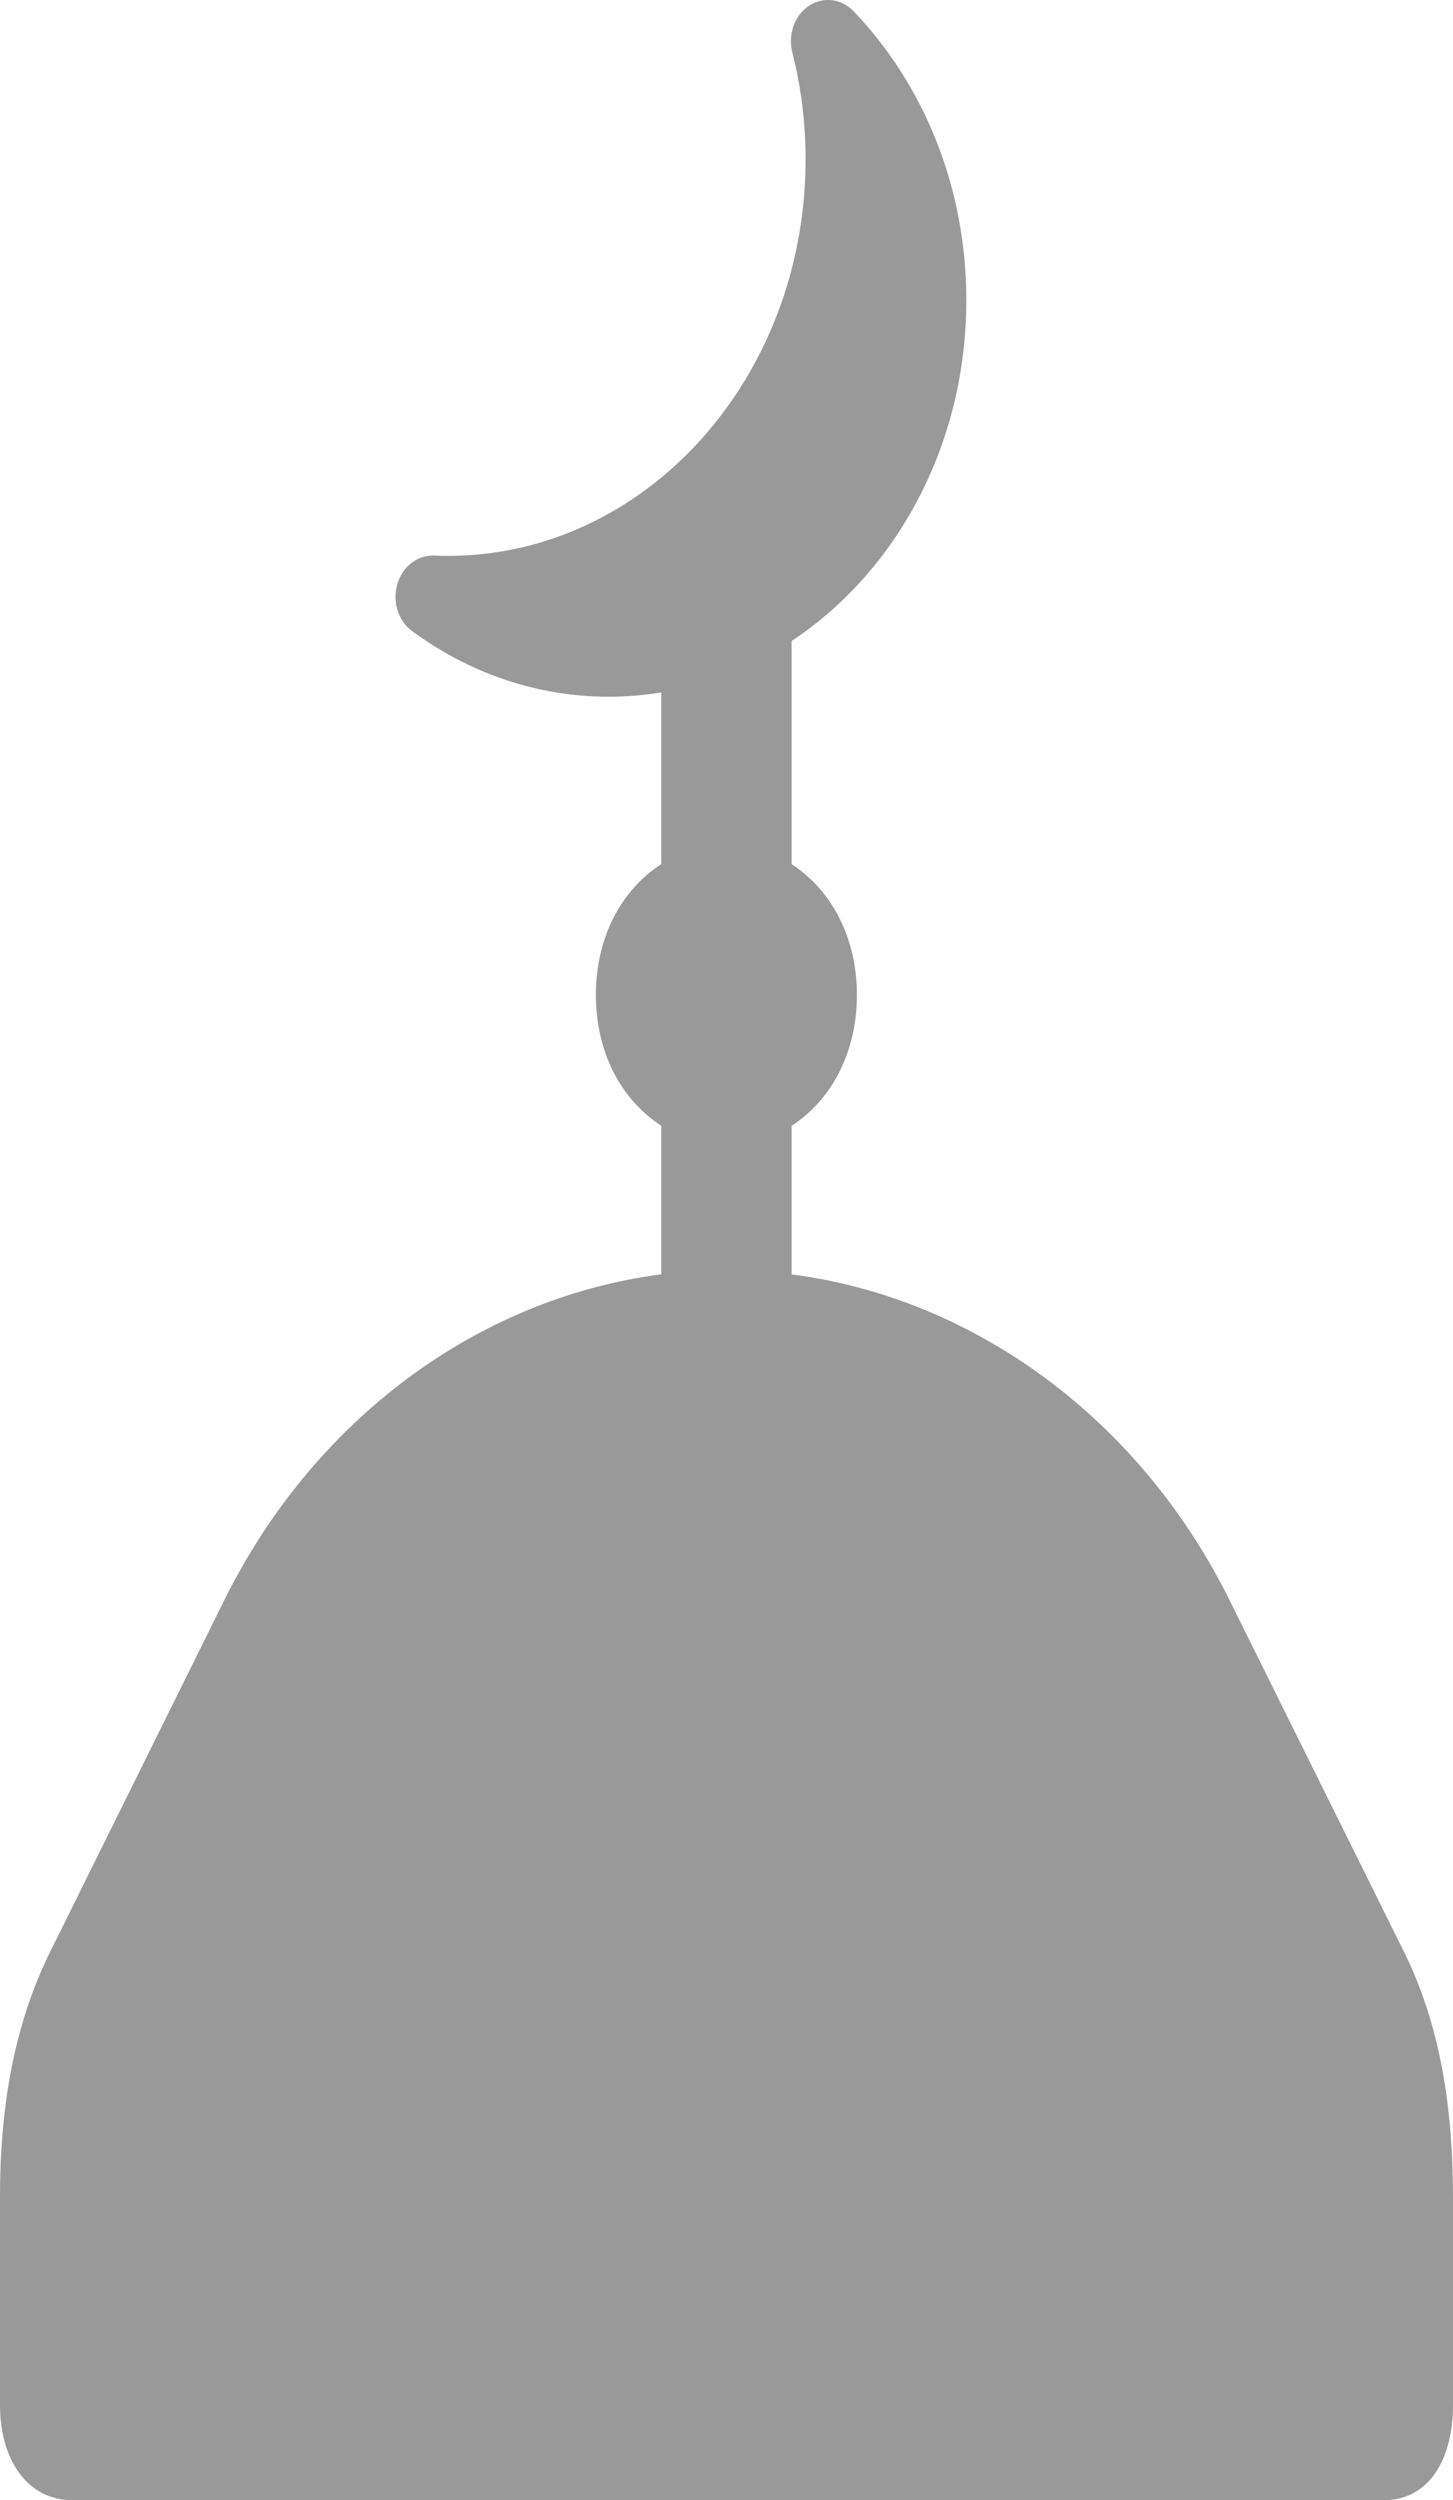 <?xml version="1.0" encoding="utf-8"?>
<!-- Generator: Adobe Illustrator 16.0.4, SVG Export Plug-In . SVG Version: 6.00 Build 0)  -->
<!DOCTYPE svg PUBLIC "-//W3C//DTD SVG 1.1//EN" "http://www.w3.org/Graphics/SVG/1.1/DTD/svg11.dtd">
<svg version="1.1" id="Layer_1" xmlns:x="http://ns.adobe.com/Extensibility/1.0/" xmlns:i="http://ns.adobe.com/AdobeIllustrator/10.0/" xmlns:graph="http://ns.adobe.com/Graphs/1.0/"
	 xmlns="http://www.w3.org/2000/svg" xmlns:xlink="http://www.w3.org/1999/xlink" x="0px" y="0px" width="26.82px"
	 height="46.124px" viewBox="0 0 26.82 46.124" enable-background="new 0 0 26.82 46.124" xml:space="preserve">
<g>
	<path fill="#999999" d="M25.901,35.978l-3.21-6.467c-1.665-3.353-4.727-5.568-8.079-6.001v-2.741
		c0.771-0.503,1.205-1.395,1.205-2.414c0-1.017-0.434-1.909-1.205-2.413v-4.117c1.931-1.277,3.225-3.614,3.225-6.289
		c0-2.102-0.801-3.996-2.083-5.33c-0.223-0.233-0.562-0.273-0.825-0.097c-0.264,0.178-0.387,0.527-0.305,0.855
		c0.16,0.628,0.246,1.291,0.246,1.972c0,4.043-2.956,7.319-6.602,7.319c-0.085,0-0.171-0.002-0.256-0.006
		c-0.306-0.012-0.585,0.203-0.678,0.528c-0.095,0.324,0.017,0.679,0.274,0.866c1.041,0.765,2.289,1.21,3.63,1.21
		c0.329,0,0.654-0.029,0.968-0.079v3.167c-0.774,0.504-1.207,1.396-1.207,2.413c0,1.019,0.433,1.91,1.207,2.414v2.741
		c-3.353,0.433-6.396,2.649-8.061,6.001L0.94,35.978C0.244,37.366,0,38.928,0,40.513v3.853c0,0.971,0.474,1.759,1.348,1.759h24.179
		c0.876,0,1.293-0.788,1.293-1.759v-3.853C26.818,38.928,26.598,37.366,25.901,35.978z"/>
</g>
</svg>
